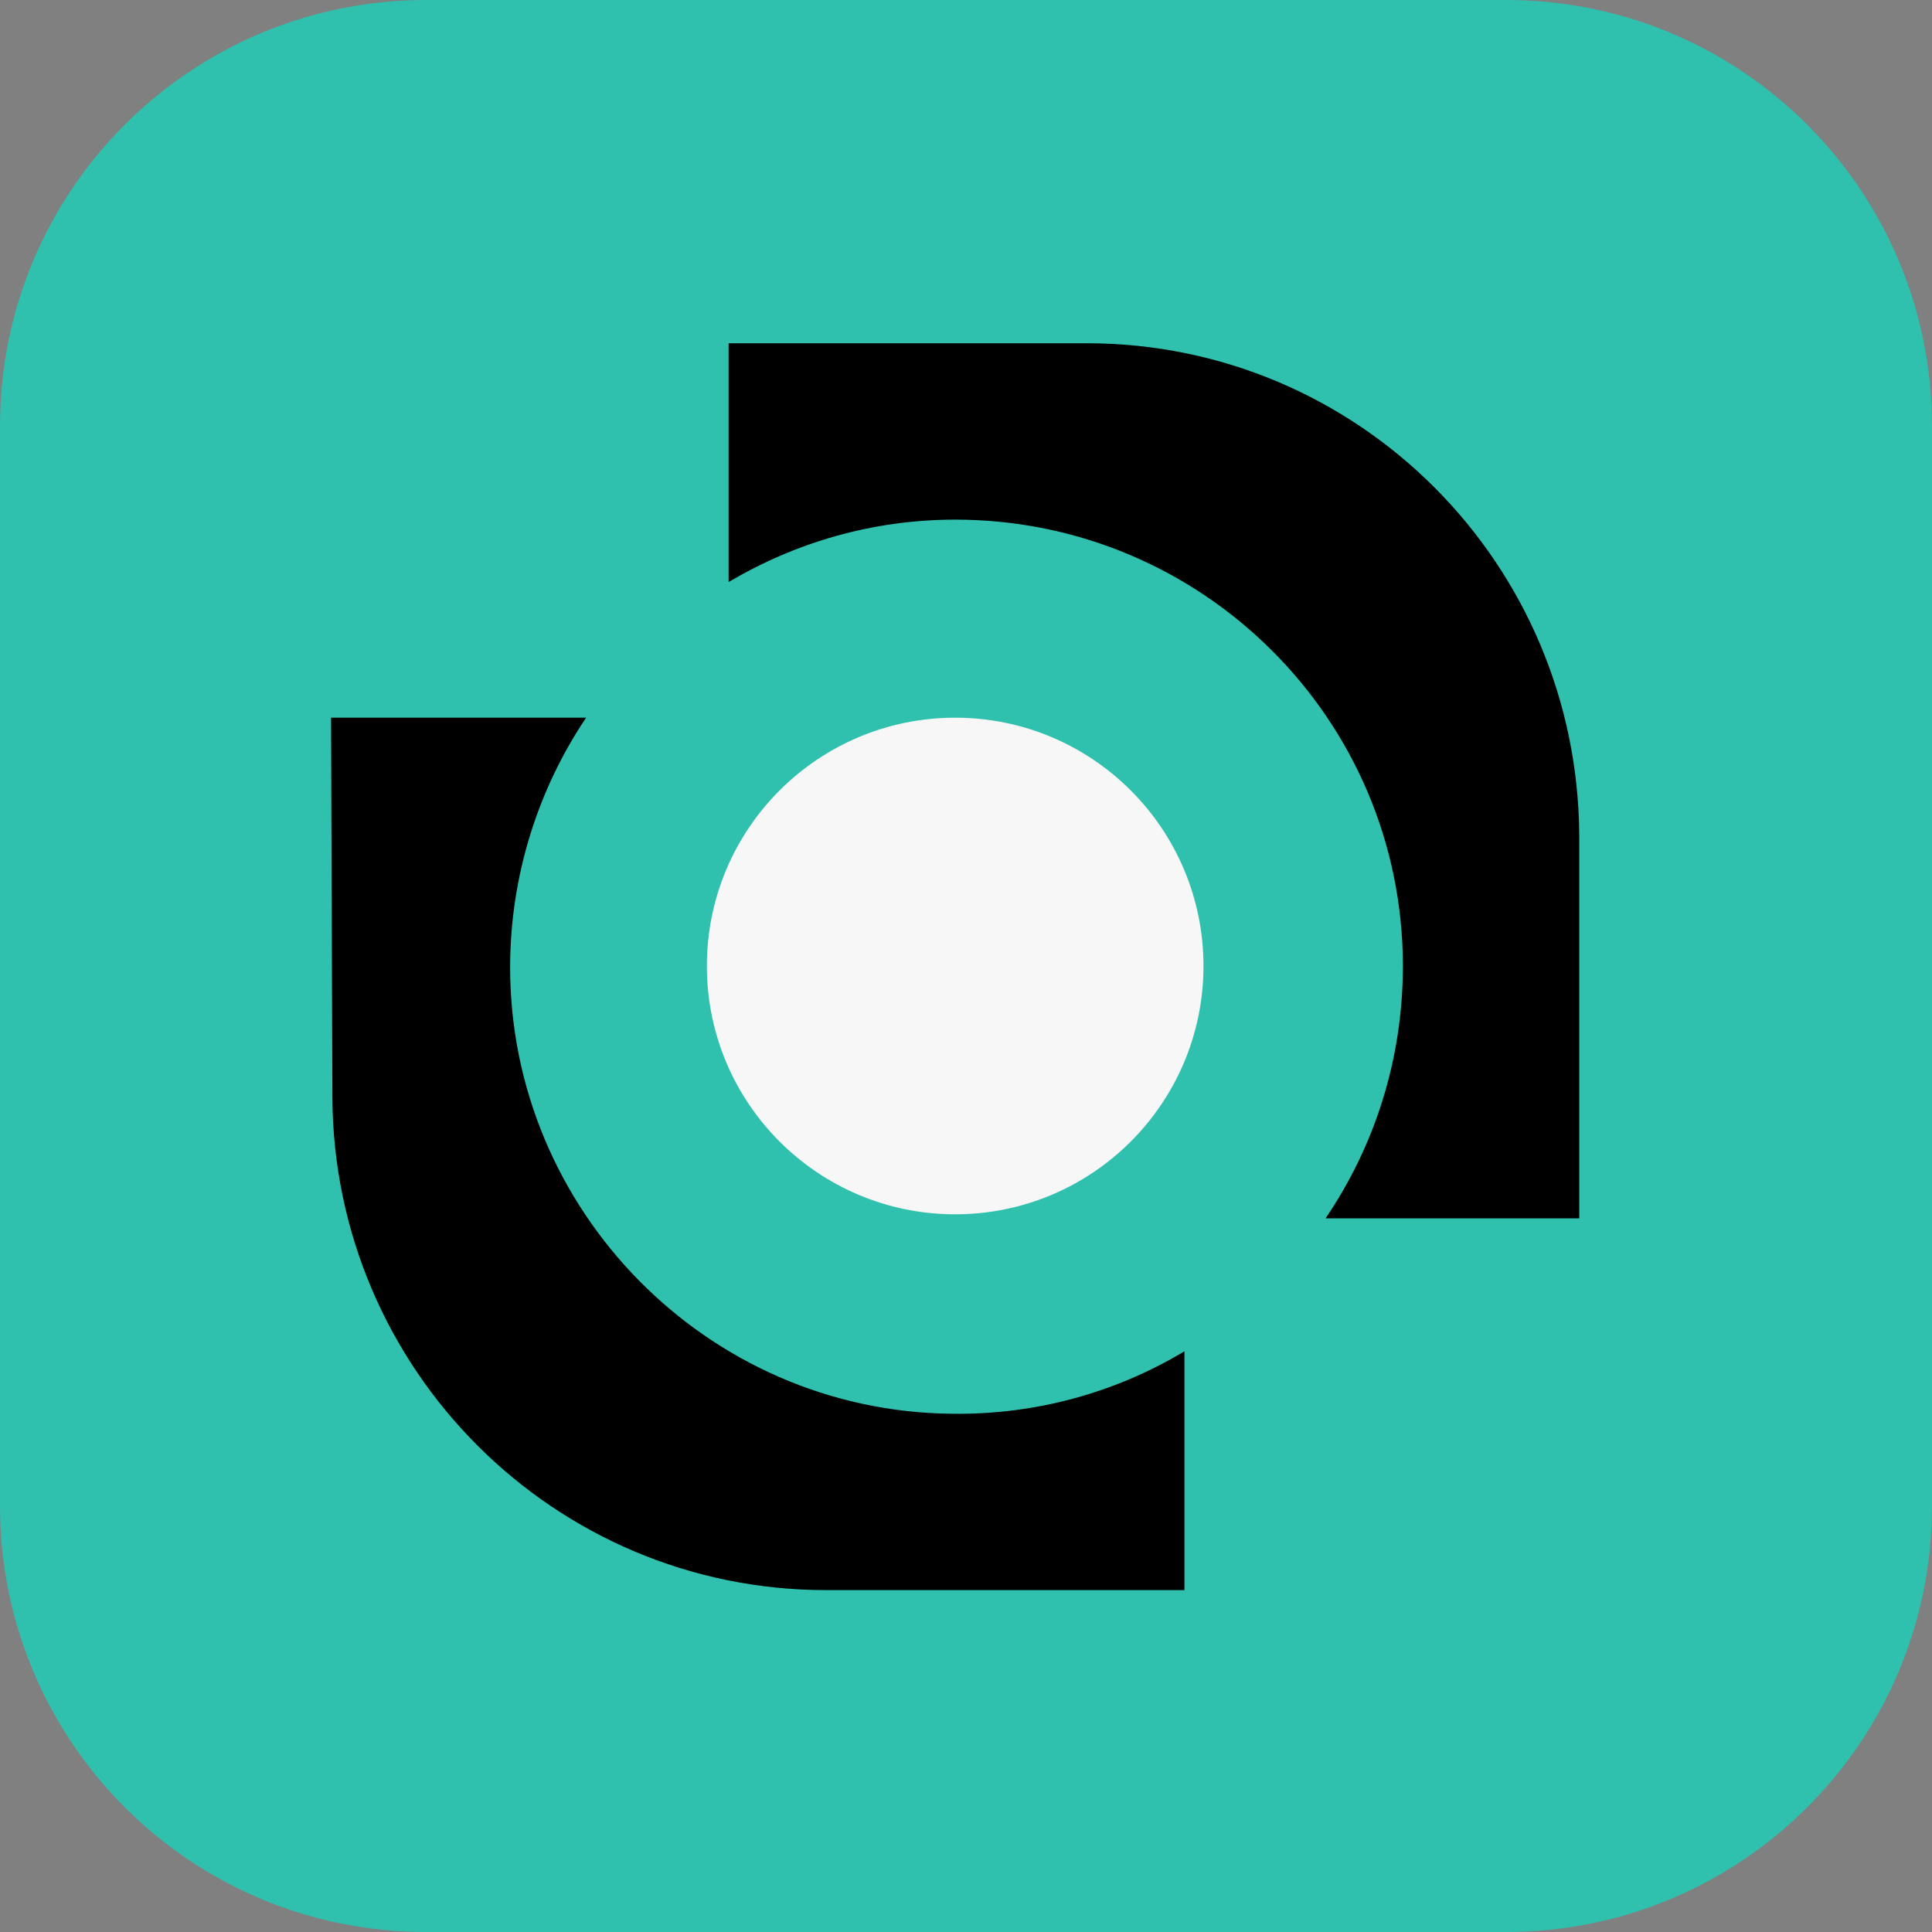 <svg width="48" height="48" viewBox="0 0 48 48" fill="none" xmlns="http://www.w3.org/2000/svg">
<rect x="0" y="0" width="48" height="48" fill="#808080" stroke="none"/>
<path d="M37.416 48H10.584C4.719 48 0 43.247 0 37.416V10.584C0 4.719 4.753 0 10.584 0H37.416C43.281 0 48 4.753 48 10.584V37.416C48 43.281 43.247 48 37.416 48Z" fill="#2FC0AE"/>
<path d="M8.258 27.27C8.292 34.011 13.753 39.506 20.528 39.506H29.427V33.573C27.741 34.584 25.753 35.157 23.629 35.124C17.562 35.056 12.674 30.067 12.674 24.034C12.674 21.741 13.382 19.584 14.562 17.831H8.225L8.258 27.27Z" fill="black"/>
<path d="M27 8.528H18.102V14.461C19.753 13.483 21.675 12.91 23.731 12.91C29.866 12.91 34.854 17.865 34.854 24C34.854 26.326 34.147 28.483 32.933 30.27H39.236V20.764C39.203 13.989 33.742 8.528 27 8.528Z" fill="black"/>
<path d="M23.731 30.169C27.138 30.169 29.9 27.407 29.9 24C29.9 20.593 27.138 17.831 23.731 17.831C20.324 17.831 17.562 20.593 17.562 24C17.562 27.407 20.324 30.169 23.731 30.169Z" fill="#F7F7F7"/>
</svg>
